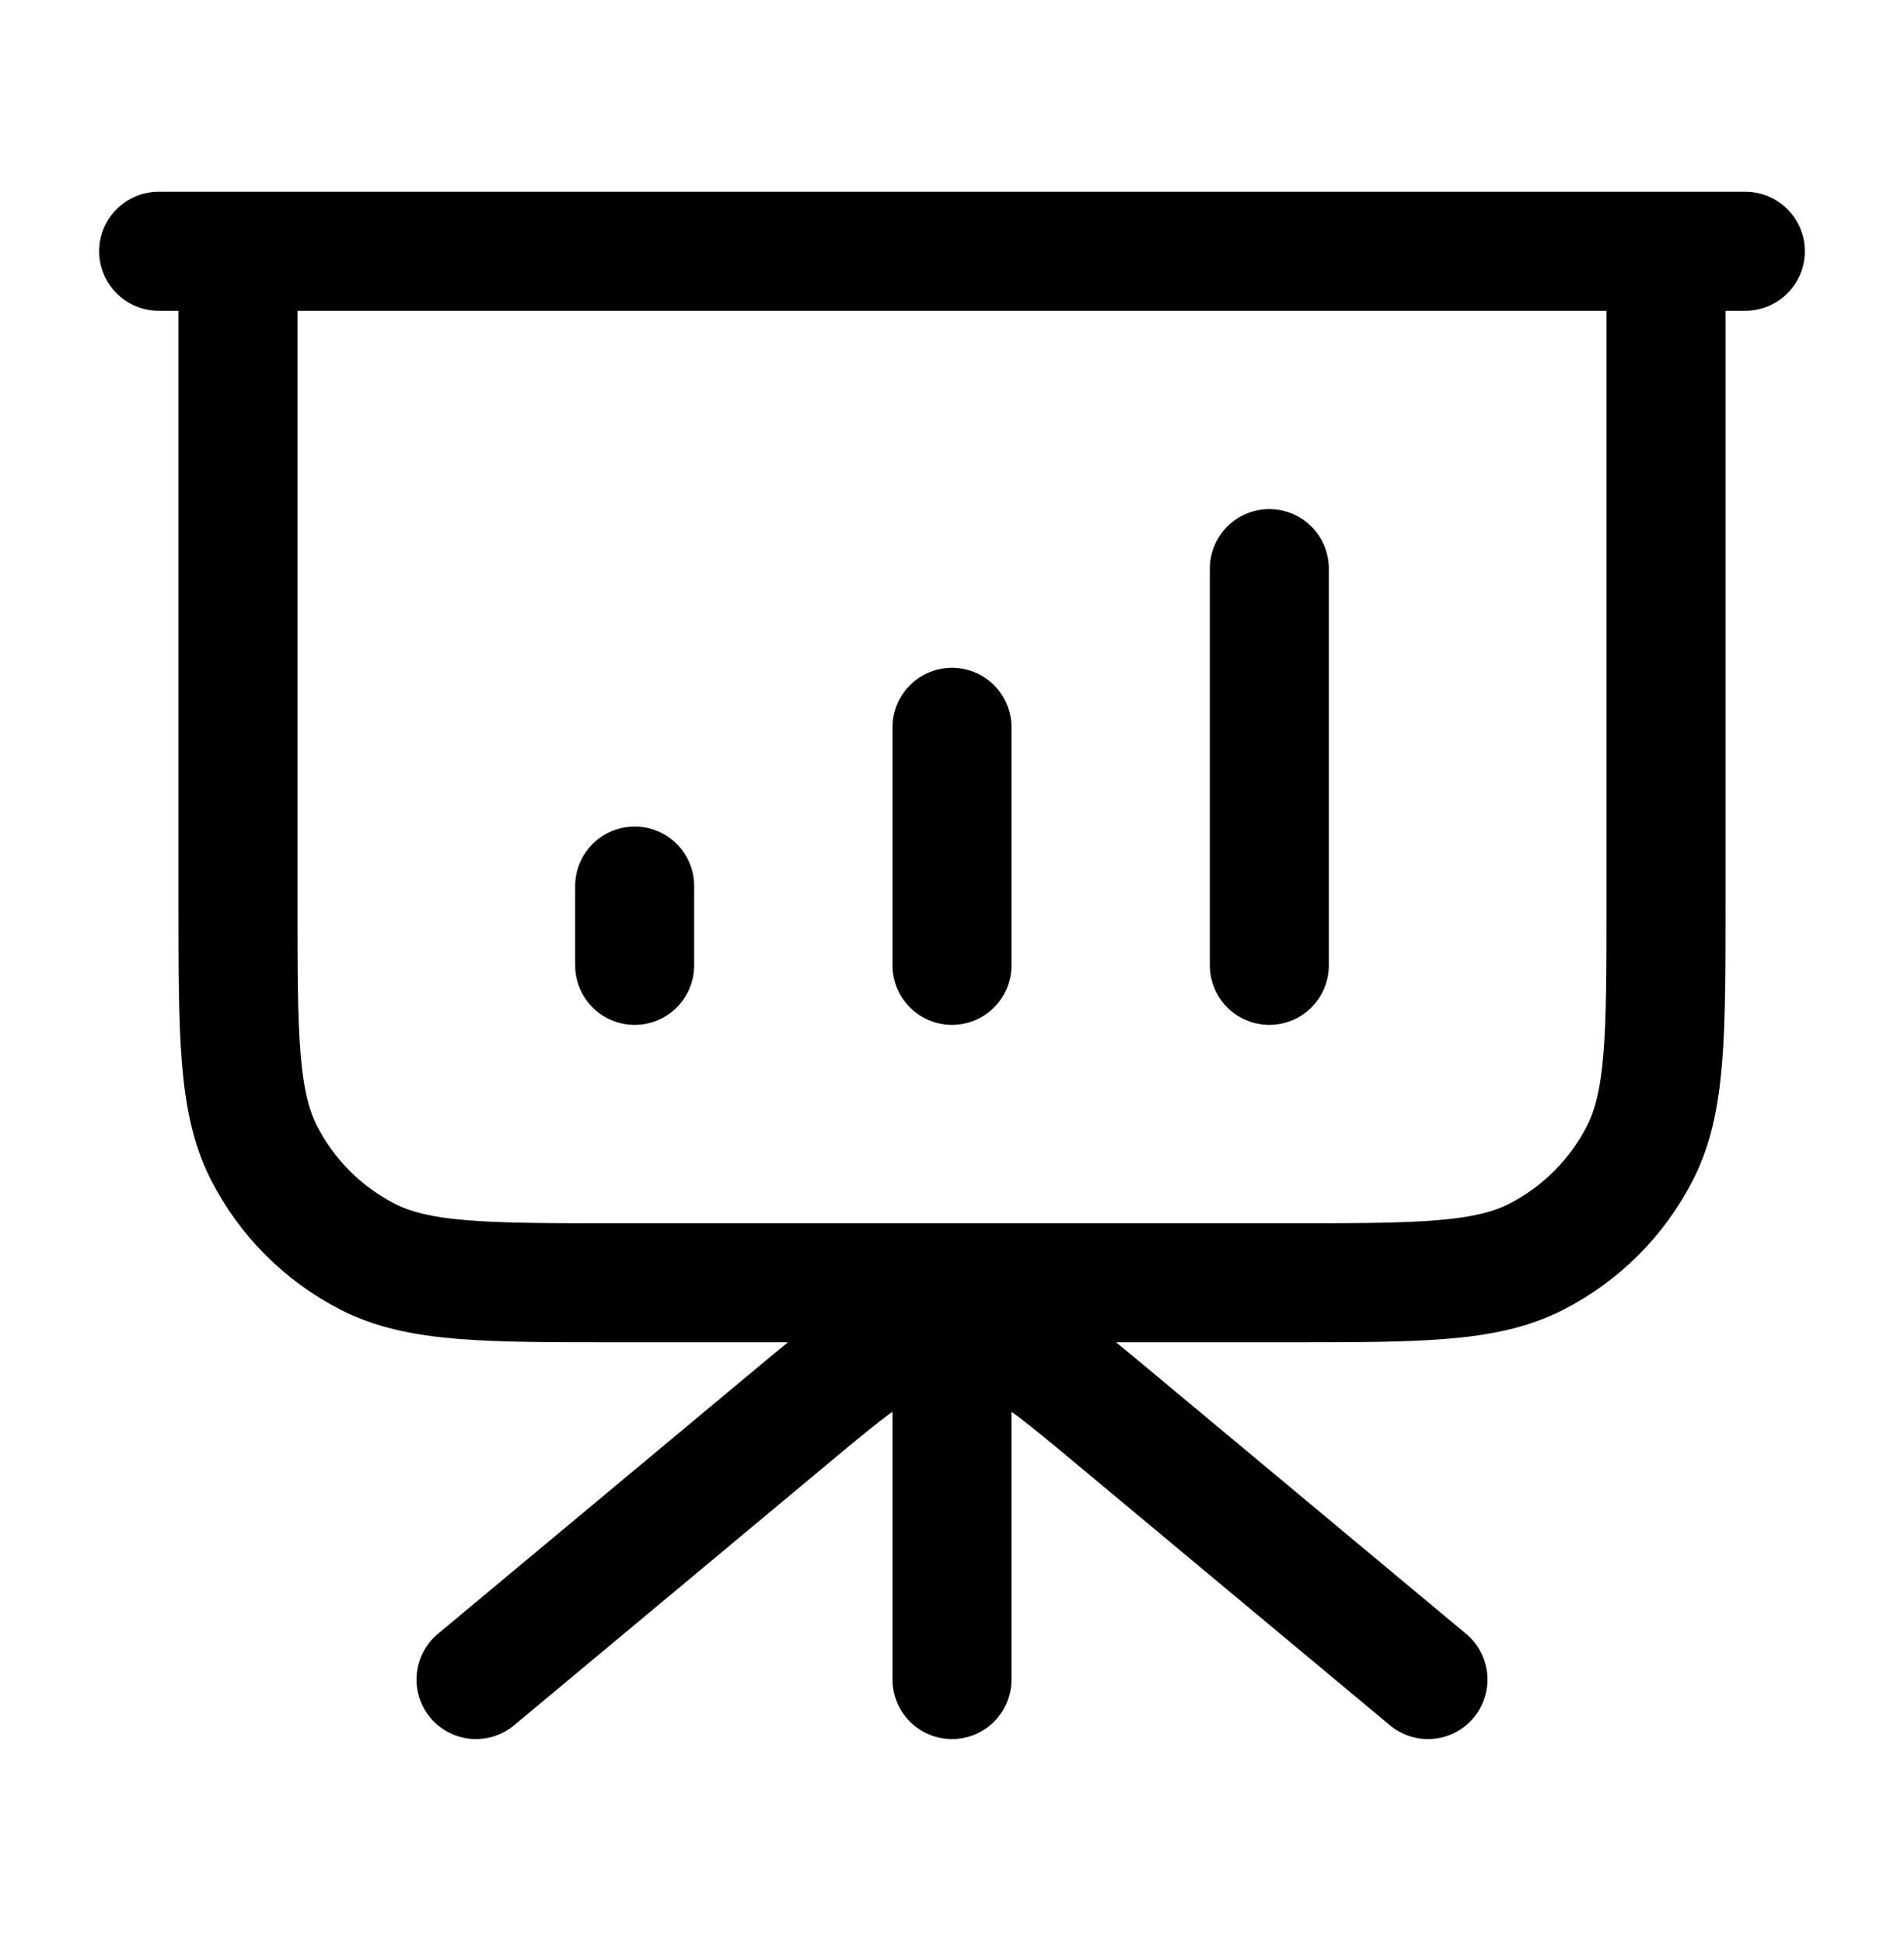 <svg width="48" height="49" viewBox="0 0 48 49" fill="none" xmlns="http://www.w3.org/2000/svg">
<path d="M24 32.333V42.333M36 42.333L28.097 35.747C26.64 34.532 25.911 33.925 25.097 33.693C24.38 33.488 23.62 33.488 22.903 33.693C22.089 33.925 21.36 34.532 19.903 35.747L12 42.333M16 22.332V24.332M24 18.332V24.332M32 14.332V24.332M44 6.333H4M6 6.333H42V22.733C42 26.093 42 27.773 41.346 29.056C40.771 30.185 39.853 31.103 38.724 31.679C37.441 32.333 35.76 32.333 32.4 32.333H15.6C12.24 32.333 10.559 32.333 9.276 31.679C8.147 31.103 7.229 30.185 6.654 29.056C6 27.773 6 26.093 6 22.733V6.333Z" stroke="black" stroke-width="3" stroke-linecap="round" stroke-linejoin="round"/>
</svg>
